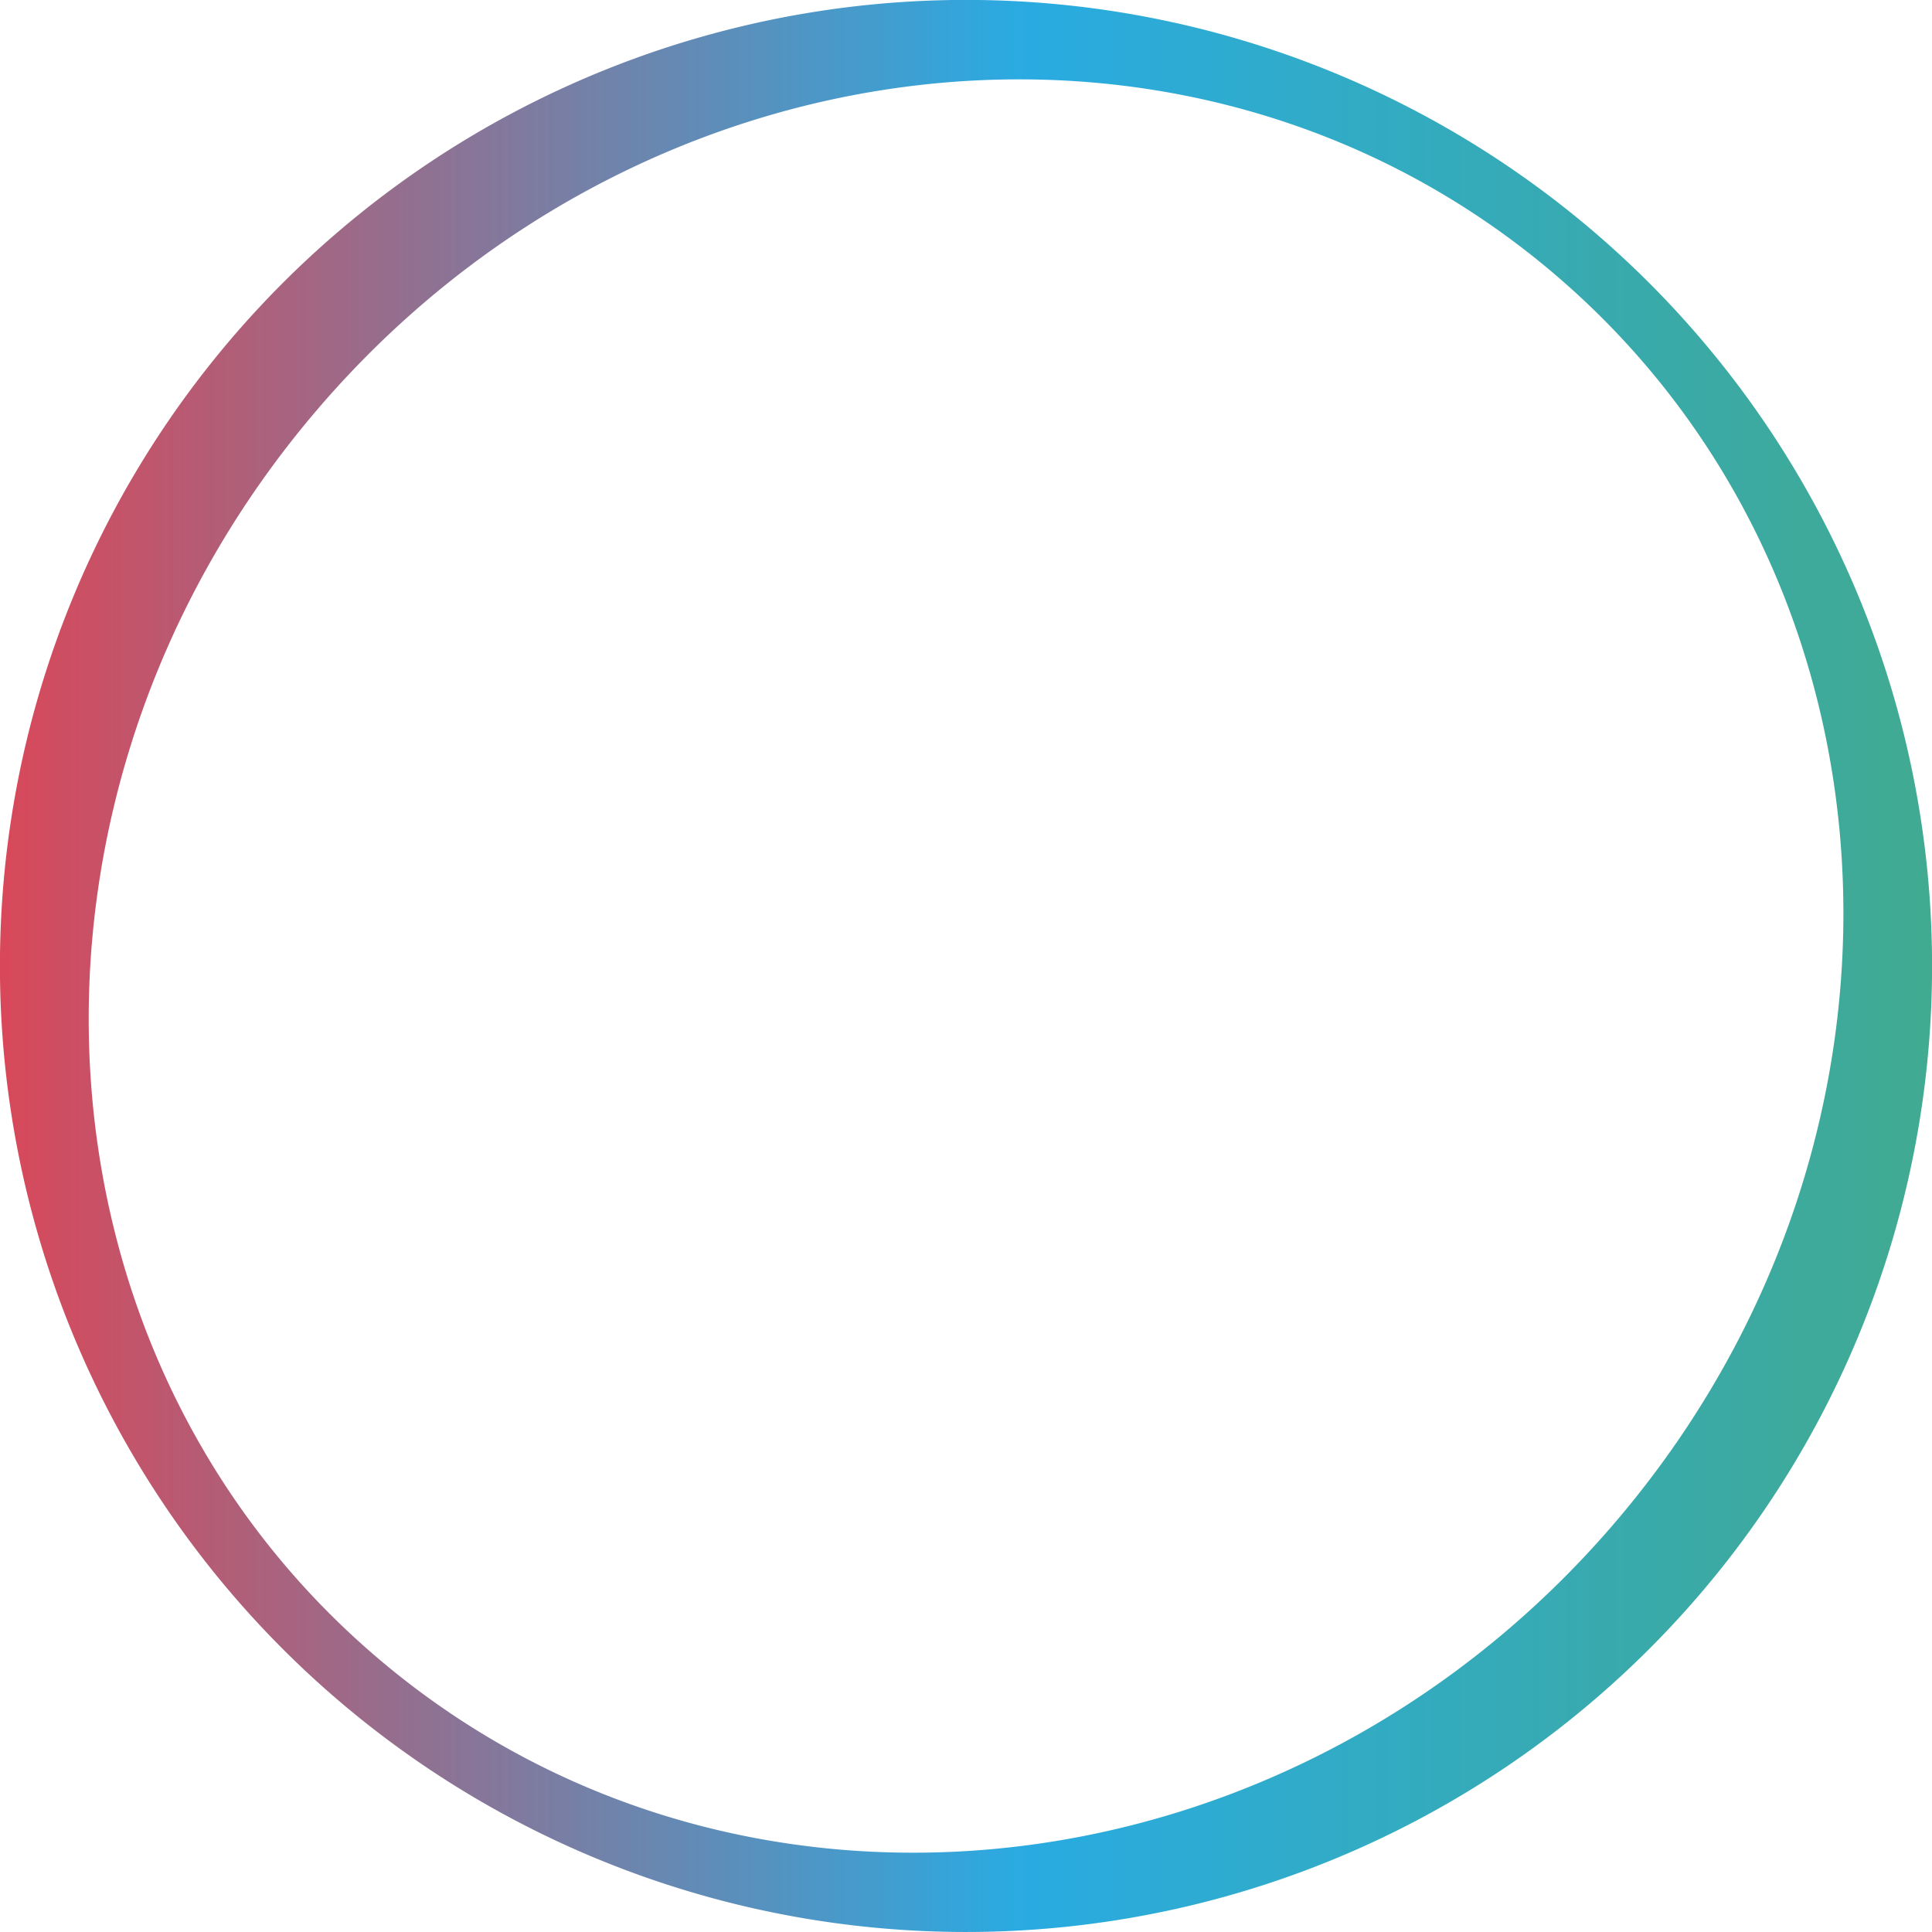 <svg xmlns="http://www.w3.org/2000/svg" xmlns:xlink="http://www.w3.org/1999/xlink" width="101.051" height="101.051" viewBox="0 0 101.051 101.051"><defs><style>.a{fill:url(#a);}</style><linearGradient id="a" y1="0.5" x2="1" y2="0.5" gradientUnits="objectBoundingBox"><stop offset="0" stop-color="#da4758"/><stop offset="0.53" stop-color="#29abe2"/><stop offset="1" stop-color="#41aa90"/></linearGradient></defs><path class="a" d="M253.36,3243.374a50.529,50.529,0,1,0-71.186,6.227A50.537,50.537,0,0,0,253.36,3243.374Zm-72.95-61.213c16.866-20.1,45.862-23.536,64.782-7.661s20.581,45.038,3.716,65.138-45.873,23.526-64.793,7.65S163.545,3202.26,180.41,3182.161Z" transform="translate(-164.128 -3160.369)"/></svg>